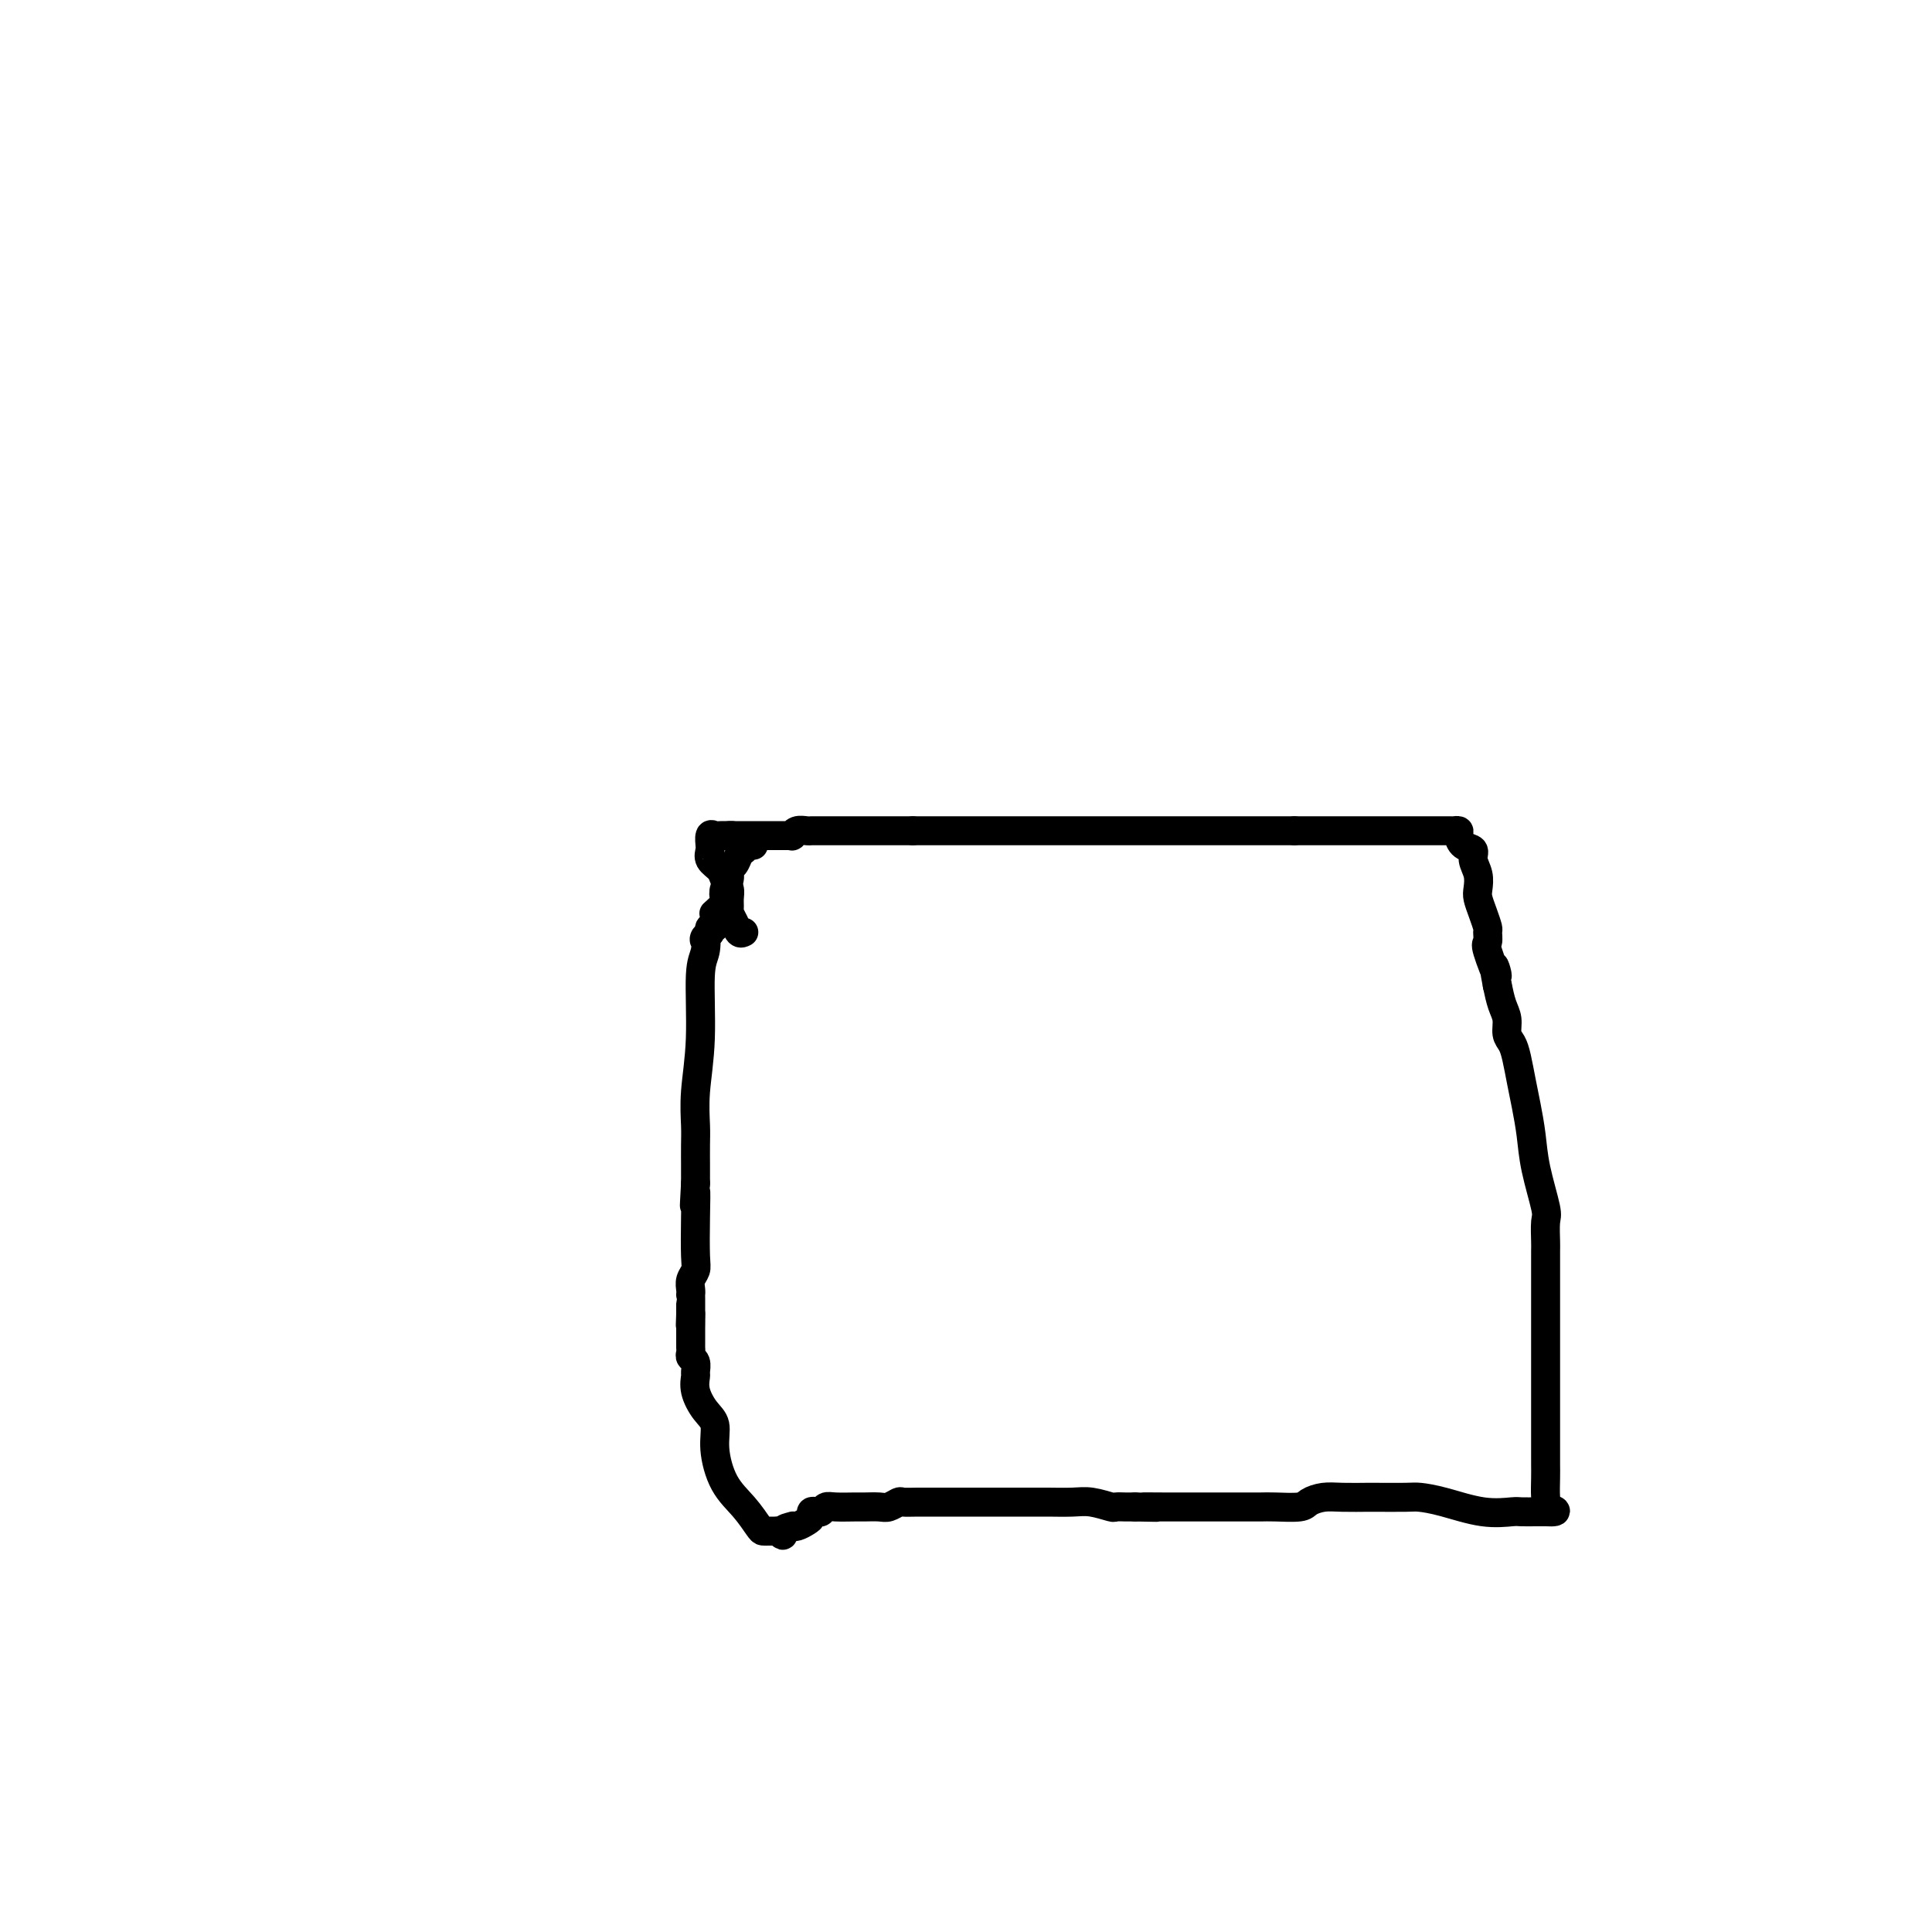 <svg viewBox='0 0 400 400' version='1.1' xmlns='http://www.w3.org/2000/svg' xmlns:xlink='http://www.w3.org/1999/xlink'><g fill='none' stroke='#000000' stroke-width='6' stroke-linecap='round' stroke-linejoin='round'><path d='M156,175c-0.446,0.026 -0.893,0.052 -1,0c-0.107,-0.052 0.125,-0.184 0,0c-0.125,0.184 -0.607,0.682 -1,1c-0.393,0.318 -0.697,0.455 -1,1c-0.303,0.545 -0.603,1.498 -1,2c-0.397,0.502 -0.889,0.553 -1,1c-0.111,0.447 0.159,1.290 0,2c-0.159,0.710 -0.746,1.286 -1,2c-0.254,0.714 -0.173,1.566 0,2c0.173,0.434 0.440,0.450 0,1c-0.440,0.550 -1.586,1.635 -2,2c-0.414,0.365 -0.097,0.010 0,0c0.097,-0.010 -0.027,0.323 0,1c0.027,0.677 0.203,1.697 0,2c-0.203,0.303 -0.785,-0.111 -1,0c-0.215,0.111 -0.061,0.746 0,1c0.061,0.254 0.031,0.127 0,0'/><path d='M147,193c-1.636,2.865 -1.227,1.026 -1,1c0.227,-0.026 0.271,1.760 0,3c-0.271,1.240 -0.857,1.933 -1,5c-0.143,3.067 0.158,8.508 0,13c-0.158,4.492 -0.774,8.034 -1,11c-0.226,2.966 -0.060,5.356 0,7c0.060,1.644 0.016,2.544 0,4c-0.016,1.456 -0.004,3.469 0,4c0.004,0.531 0.001,-0.420 0,0c-0.001,0.420 -0.001,2.210 0,4'/><path d='M144,245c-0.465,8.313 -0.128,3.095 0,2c0.128,-1.095 0.048,1.934 0,5c-0.048,3.066 -0.066,6.170 0,8c0.066,1.830 0.214,2.385 0,3c-0.214,0.615 -0.789,1.290 -1,2c-0.211,0.710 -0.056,1.455 0,2c0.056,0.545 0.015,0.889 0,1c-0.015,0.111 -0.004,-0.012 0,0c0.004,0.012 0.001,0.157 0,1c-0.001,0.843 -0.000,2.384 0,3c0.000,0.616 0.000,0.308 0,0'/><path d='M143,272c-0.155,4.294 -0.041,1.528 0,1c0.041,-0.528 0.011,1.182 0,2c-0.011,0.818 -0.003,0.744 0,1c0.003,0.256 0.001,0.842 0,1c-0.001,0.158 -0.001,-0.112 0,0c0.001,0.112 0.004,0.606 0,1c-0.004,0.394 -0.015,0.687 0,1c0.015,0.313 0.057,0.646 0,1c-0.057,0.354 -0.213,0.730 0,1c0.213,0.270 0.795,0.435 1,1c0.205,0.565 0.035,1.528 0,2c-0.035,0.472 0.067,0.451 0,1c-0.067,0.549 -0.301,1.668 0,3c0.301,1.332 1.136,2.876 2,4c0.864,1.124 1.755,1.828 2,3c0.245,1.172 -0.156,2.811 0,5c0.156,2.189 0.868,4.926 2,7c1.132,2.074 2.685,3.484 4,5c1.315,1.516 2.394,3.138 3,4c0.606,0.862 0.740,0.963 1,1c0.260,0.037 0.647,0.010 1,0c0.353,-0.010 0.672,-0.003 1,0c0.328,0.003 0.664,0.001 1,0'/><path d='M161,317c1.804,1.607 0.816,0.624 1,0c0.184,-0.624 1.542,-0.888 2,-1c0.458,-0.112 0.017,-0.072 0,0c-0.017,0.072 0.391,0.177 1,0c0.609,-0.177 1.420,-0.635 2,-1c0.580,-0.365 0.929,-0.638 1,-1c0.071,-0.362 -0.135,-0.815 0,-1c0.135,-0.185 0.610,-0.102 1,0c0.390,0.102 0.694,0.224 1,0c0.306,-0.224 0.614,-0.792 1,-1c0.386,-0.208 0.852,-0.055 2,0c1.148,0.055 2.980,0.011 4,0c1.020,-0.011 1.227,0.011 2,0c0.773,-0.011 2.110,-0.056 3,0c0.890,0.056 1.333,0.211 2,0c0.667,-0.211 1.559,-0.789 2,-1c0.441,-0.211 0.431,-0.057 1,0c0.569,0.057 1.719,0.015 3,0c1.281,-0.015 2.695,-0.004 4,0c1.305,0.004 2.500,0.001 4,0c1.500,-0.001 3.304,-0.000 5,0c1.696,0.000 3.285,-0.001 5,0c1.715,0.001 3.556,0.004 5,0c1.444,-0.004 2.490,-0.015 4,0c1.510,0.015 3.483,0.057 5,0c1.517,-0.057 2.577,-0.211 4,0c1.423,0.211 3.207,0.789 4,1c0.793,0.211 0.594,0.057 1,0c0.406,-0.057 1.417,-0.015 2,0c0.583,0.015 0.738,0.004 1,0c0.262,-0.004 0.631,-0.002 1,0'/><path d='M235,312c7.897,0.155 3.140,0.041 2,0c-1.140,-0.041 1.336,-0.011 4,0c2.664,0.011 5.515,0.003 7,0c1.485,-0.003 1.602,0.000 3,0c1.398,-0.000 4.075,-0.003 6,0c1.925,0.003 3.099,0.011 4,0c0.901,-0.011 1.530,-0.041 3,0c1.470,0.041 3.782,0.155 5,0c1.218,-0.155 1.344,-0.577 2,-1c0.656,-0.423 1.842,-0.845 3,-1c1.158,-0.155 2.286,-0.042 4,0c1.714,0.042 4.013,0.013 5,0c0.987,-0.013 0.663,-0.010 2,0c1.337,0.010 4.333,0.027 6,0c1.667,-0.027 2.003,-0.098 3,0c0.997,0.098 2.656,0.366 5,1c2.344,0.634 5.373,1.634 8,2c2.627,0.366 4.850,0.098 6,0c1.150,-0.098 1.226,-0.026 2,0c0.774,0.026 2.247,0.007 3,0c0.753,-0.007 0.787,-0.002 1,0c0.213,0.002 0.607,0.001 1,0'/><path d='M320,313c4.022,0.220 1.078,-0.730 0,-1c-1.078,-0.270 -0.289,0.141 0,0c0.289,-0.141 0.077,-0.835 0,-2c-0.077,-1.165 -0.021,-2.802 0,-4c0.021,-1.198 0.006,-1.955 0,-3c-0.006,-1.045 -0.001,-2.376 0,-4c0.001,-1.624 0.000,-3.541 0,-5c-0.000,-1.459 -0.000,-2.459 0,-4c0.000,-1.541 0.000,-3.624 0,-6c-0.000,-2.376 -0.000,-5.045 0,-7c0.000,-1.955 0.000,-3.196 0,-4c-0.000,-0.804 -0.000,-1.172 0,-2c0.000,-0.828 0.000,-2.118 0,-3c-0.000,-0.882 -0.000,-1.357 0,-2c0.000,-0.643 0.000,-1.454 0,-2c-0.000,-0.546 -0.001,-0.825 0,-1c0.001,-0.175 0.002,-0.244 0,-1c-0.002,-0.756 -0.007,-2.199 0,-3c0.007,-0.801 0.027,-0.961 0,-2c-0.027,-1.039 -0.101,-2.959 0,-4c0.101,-1.041 0.378,-1.204 0,-3c-0.378,-1.796 -1.411,-5.226 -2,-8c-0.589,-2.774 -0.735,-4.893 -1,-7c-0.265,-2.107 -0.649,-4.202 -1,-6c-0.351,-1.798 -0.668,-3.300 -1,-5c-0.332,-1.700 -0.680,-3.598 -1,-5c-0.320,-1.402 -0.610,-2.307 -1,-3c-0.390,-0.693 -0.878,-1.176 -1,-2c-0.122,-0.824 0.121,-1.991 0,-3c-0.121,-1.009 -0.606,-1.860 -1,-3c-0.394,-1.140 -0.697,-2.570 -1,-4'/><path d='M310,204c-1.425,-7.290 0.011,-2.515 0,-2c-0.011,0.515 -1.470,-3.230 -2,-5c-0.530,-1.770 -0.132,-1.566 0,-2c0.132,-0.434 -0.004,-1.505 0,-2c0.004,-0.495 0.146,-0.415 0,-1c-0.146,-0.585 -0.579,-1.837 -1,-3c-0.421,-1.163 -0.829,-2.238 -1,-3c-0.171,-0.762 -0.105,-1.211 0,-2c0.105,-0.789 0.248,-1.917 0,-3c-0.248,-1.083 -0.889,-2.122 -1,-3c-0.111,-0.878 0.306,-1.594 0,-2c-0.306,-0.406 -1.336,-0.501 -2,-1c-0.664,-0.499 -0.960,-1.402 -1,-2c-0.040,-0.598 0.178,-0.892 0,-1c-0.178,-0.108 -0.751,-0.029 -1,0c-0.249,0.029 -0.176,0.008 -1,0c-0.824,-0.008 -2.547,-0.002 -4,0c-1.453,0.002 -2.636,0.001 -4,0c-1.364,-0.001 -2.907,-0.000 -4,0c-1.093,0.000 -1.735,0.000 -3,0c-1.265,-0.000 -3.154,-0.000 -5,0c-1.846,0.000 -3.649,0.000 -5,0c-1.351,-0.000 -2.248,-0.000 -3,0c-0.752,0.000 -1.358,0.000 -2,0c-0.642,-0.000 -1.321,-0.000 -2,0'/><path d='M268,172c-5.549,0.000 -2.423,0.000 -2,0c0.423,0.000 -1.858,0.000 -3,0c-1.142,0.000 -1.145,0.000 -2,0c-0.855,0.000 -2.561,-0.000 -4,0c-1.439,0.000 -2.611,0.000 -4,0c-1.389,0.000 -2.996,0.000 -4,0c-1.004,0.000 -1.405,0.000 -3,0c-1.595,0.000 -4.383,0.000 -6,0c-1.617,0.000 -2.064,0.000 -3,0c-0.936,0.000 -2.363,0.000 -4,0c-1.637,0.000 -3.484,0.000 -5,0c-1.516,0.000 -2.700,0.000 -4,0c-1.300,0.000 -2.716,-0.000 -4,0c-1.284,0.000 -2.435,0.000 -3,0c-0.565,0.000 -0.543,-0.000 -1,0c-0.457,0.000 -1.392,0.000 -2,0c-0.608,0.000 -0.889,-0.000 -1,0c-0.111,0.000 -0.054,0.000 -1,0c-0.946,0.000 -2.897,-0.000 -4,0c-1.103,0.000 -1.359,0.000 -2,0c-0.641,0.000 -1.669,-0.000 -2,0c-0.331,0.000 0.034,0.000 0,0c-0.034,0.000 -0.468,-0.000 -1,0c-0.532,0.000 -1.164,0.000 -2,0c-0.836,0.000 -1.877,-0.000 -3,0c-1.123,0.000 -2.328,0.000 -3,0c-0.672,0.000 -0.810,-0.000 -1,0c-0.190,0.000 -0.432,0.000 -1,0c-0.568,0.000 -1.461,-0.000 -2,0c-0.539,0.000 -0.726,0.000 -1,0c-0.274,0.000 -0.637,0.000 -1,0'/><path d='M189,172c-12.914,-0.000 -5.698,-0.000 -3,0c2.698,0.000 0.879,0.000 0,0c-0.879,-0.000 -0.817,-0.000 -1,0c-0.183,0.000 -0.612,0.000 -1,0c-0.388,-0.000 -0.734,-0.000 -1,0c-0.266,0.000 -0.453,0.000 -1,0c-0.547,-0.000 -1.455,-0.000 -2,0c-0.545,0.000 -0.727,0.000 -1,0c-0.273,-0.000 -0.636,-0.000 -1,0c-0.364,0.000 -0.728,0.000 -1,0c-0.272,-0.000 -0.453,-0.000 -1,0c-0.547,0.000 -1.460,0.000 -2,0c-0.540,-0.000 -0.708,-0.000 -1,0c-0.292,0.000 -0.707,0.000 -1,0c-0.293,-0.000 -0.463,-0.001 -1,0c-0.537,0.001 -1.440,0.004 -2,0c-0.560,-0.004 -0.776,-0.015 -1,0c-0.224,0.015 -0.456,0.057 -1,0c-0.544,-0.057 -1.402,-0.211 -2,0c-0.598,0.211 -0.937,0.789 -1,1c-0.063,0.211 0.150,0.057 0,0c-0.150,-0.057 -0.665,-0.015 -1,0c-0.335,0.015 -0.492,0.004 -1,0c-0.508,-0.004 -1.369,-0.001 -2,0c-0.631,0.001 -1.034,0.000 -2,0c-0.966,-0.000 -2.497,-0.000 -3,0c-0.503,0.000 0.020,0.000 0,0c-0.020,-0.000 -0.583,-0.000 -1,0c-0.417,0.000 -0.689,0.000 -1,0c-0.311,-0.000 -0.660,-0.000 -1,0c-0.340,0.000 -0.670,0.000 -1,0'/><path d='M151,173c-5.831,0.154 -1.409,0.039 0,0c1.409,-0.039 -0.197,-0.003 -1,0c-0.803,0.003 -0.804,-0.028 -1,0c-0.196,0.028 -0.588,0.115 -1,0c-0.412,-0.115 -0.844,-0.431 -1,0c-0.156,0.431 -0.035,1.610 0,2c0.035,0.390 -0.016,-0.009 0,0c0.016,0.009 0.099,0.425 0,1c-0.099,0.575 -0.380,1.308 0,2c0.380,0.692 1.423,1.341 2,2c0.577,0.659 0.690,1.328 1,2c0.310,0.672 0.818,1.349 1,2c0.182,0.651 0.038,1.278 0,2c-0.038,0.722 0.031,1.539 0,2c-0.031,0.461 -0.163,0.567 0,1c0.163,0.433 0.621,1.194 1,2c0.379,0.806 0.680,1.659 1,2c0.320,0.341 0.660,0.171 1,0'/></g>
</svg>